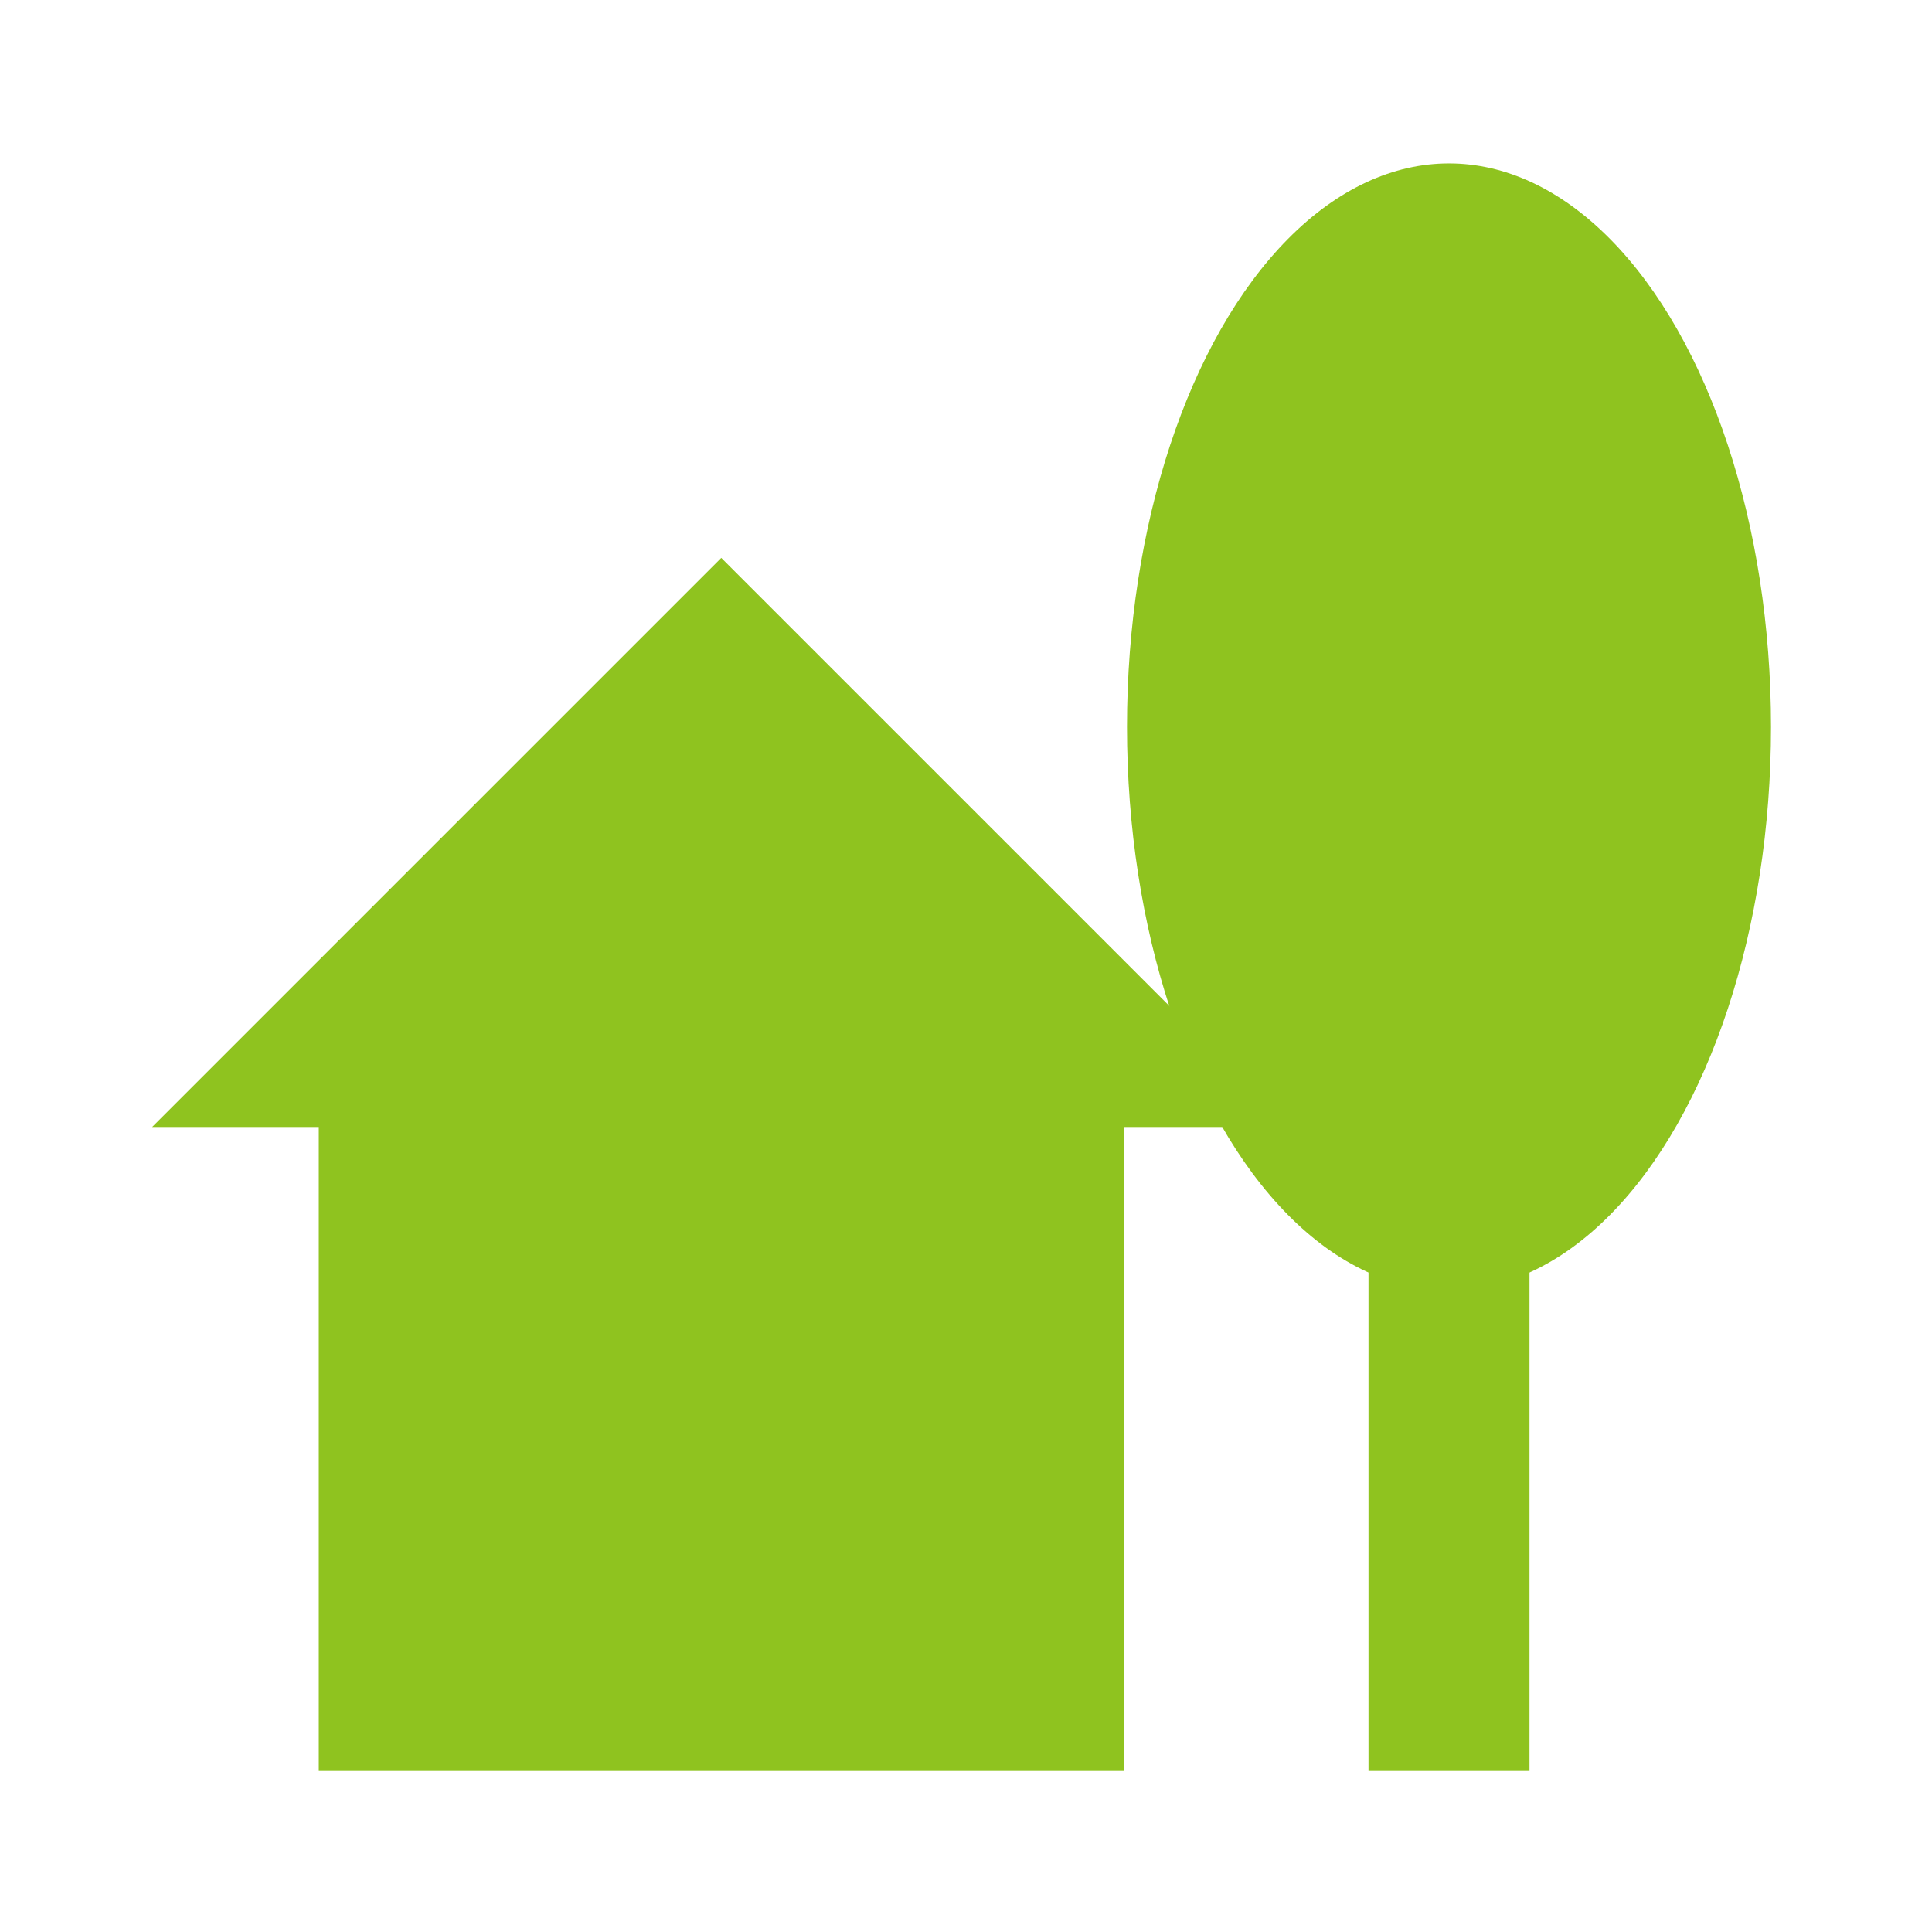 <?xml version="1.0" encoding="UTF-8"?>
<svg id="_レイヤー_1" data-name="レイヤー 1" xmlns="http://www.w3.org/2000/svg" viewBox="0 0 24 24">
  <defs>
    <style>
      .cls-1 {
        fill: none;
      }

      .cls-1, .cls-2 {
        stroke-width: 0px;
      }

      .cls-2 {
        fill: #8fc31f;
      }
    </style>
  </defs>
  <rect class="cls-1" width="24" height="24"/>
  <rect class="cls-2" x="3.96" y="12" width="10" height="10"/>
  <polygon class="cls-2" points="1.89 14 8.96 6.93 16.03 14 1.89 14"/>
  <ellipse class="cls-2" cx="18" cy="9.03" rx="4" ry="7"/>
  <rect class="cls-2" x="17" y="12" width="2" height="10"/>
</svg>